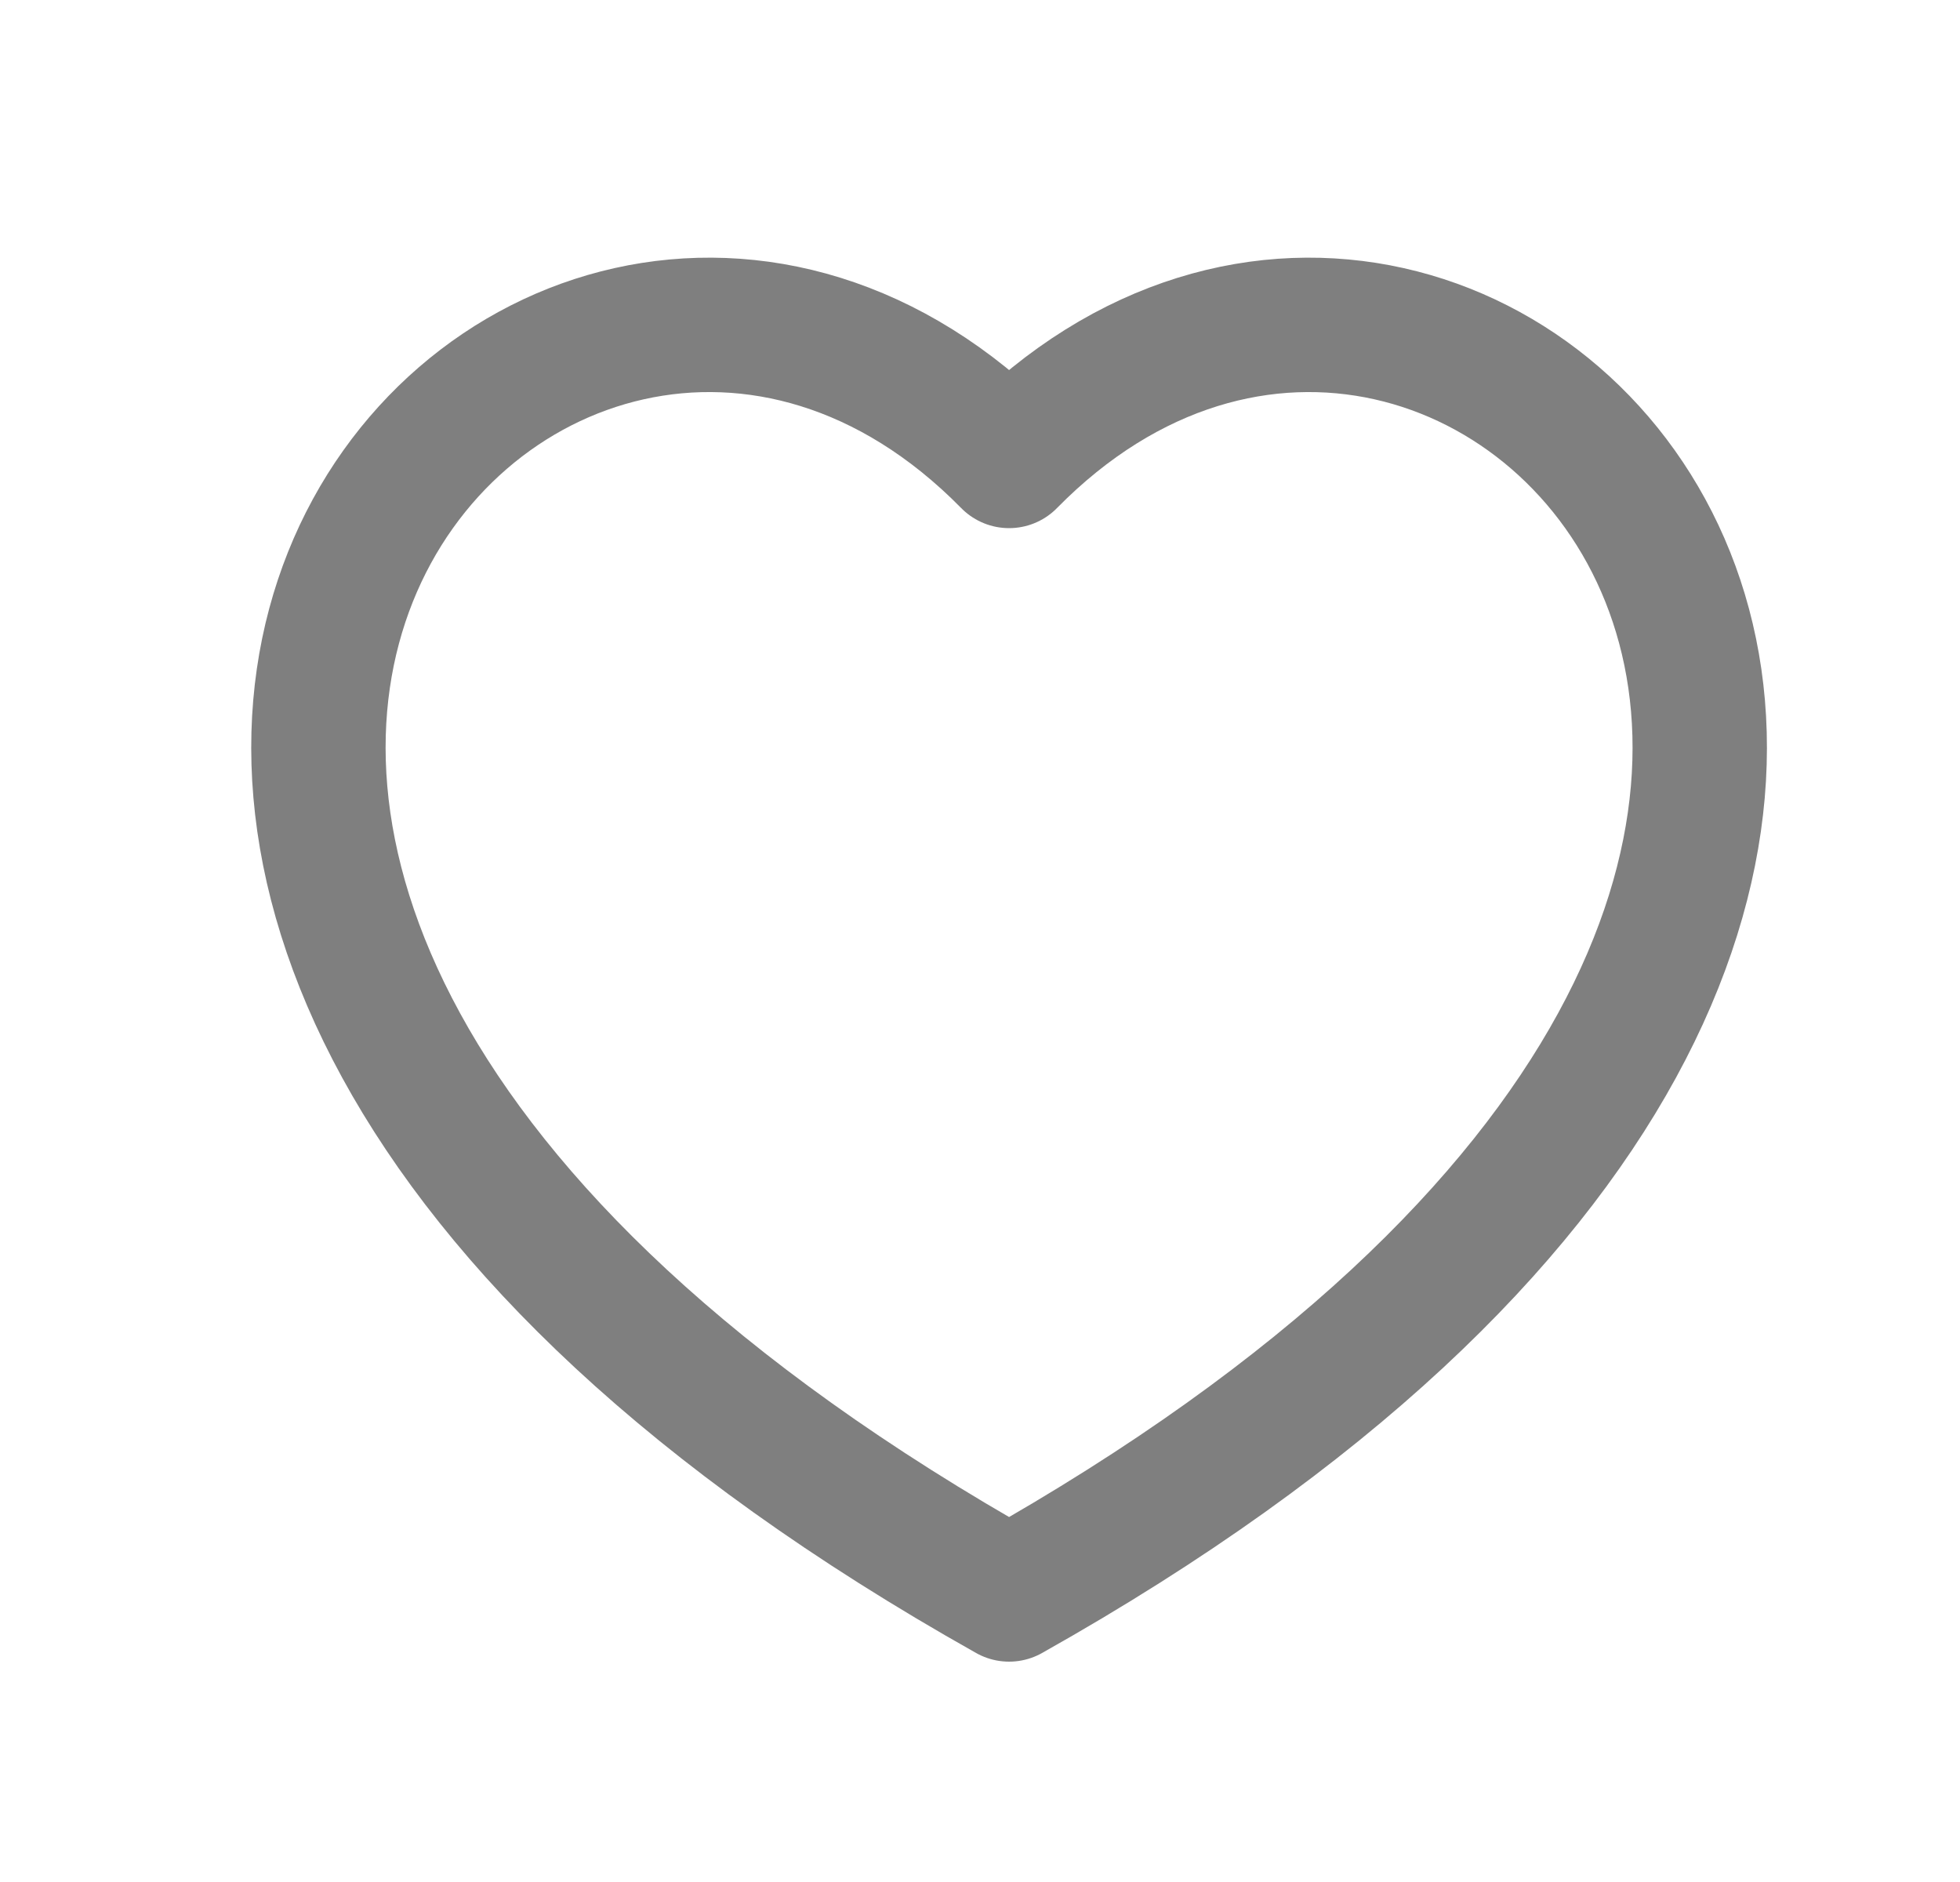 <svg xmlns="http://www.w3.org/2000/svg" width="25" height="24" viewBox="0 0 25 24" fill="none"><path d="M12.871 5.878C18.903 -0.255 29.242 11.135 12.871 20.333C-3.5 11.135 6.839 -0.255 12.871 5.878Z" stroke="black" stroke-opacity="0.5" stroke-width="1.714" stroke-linejoin="round"></path></svg>